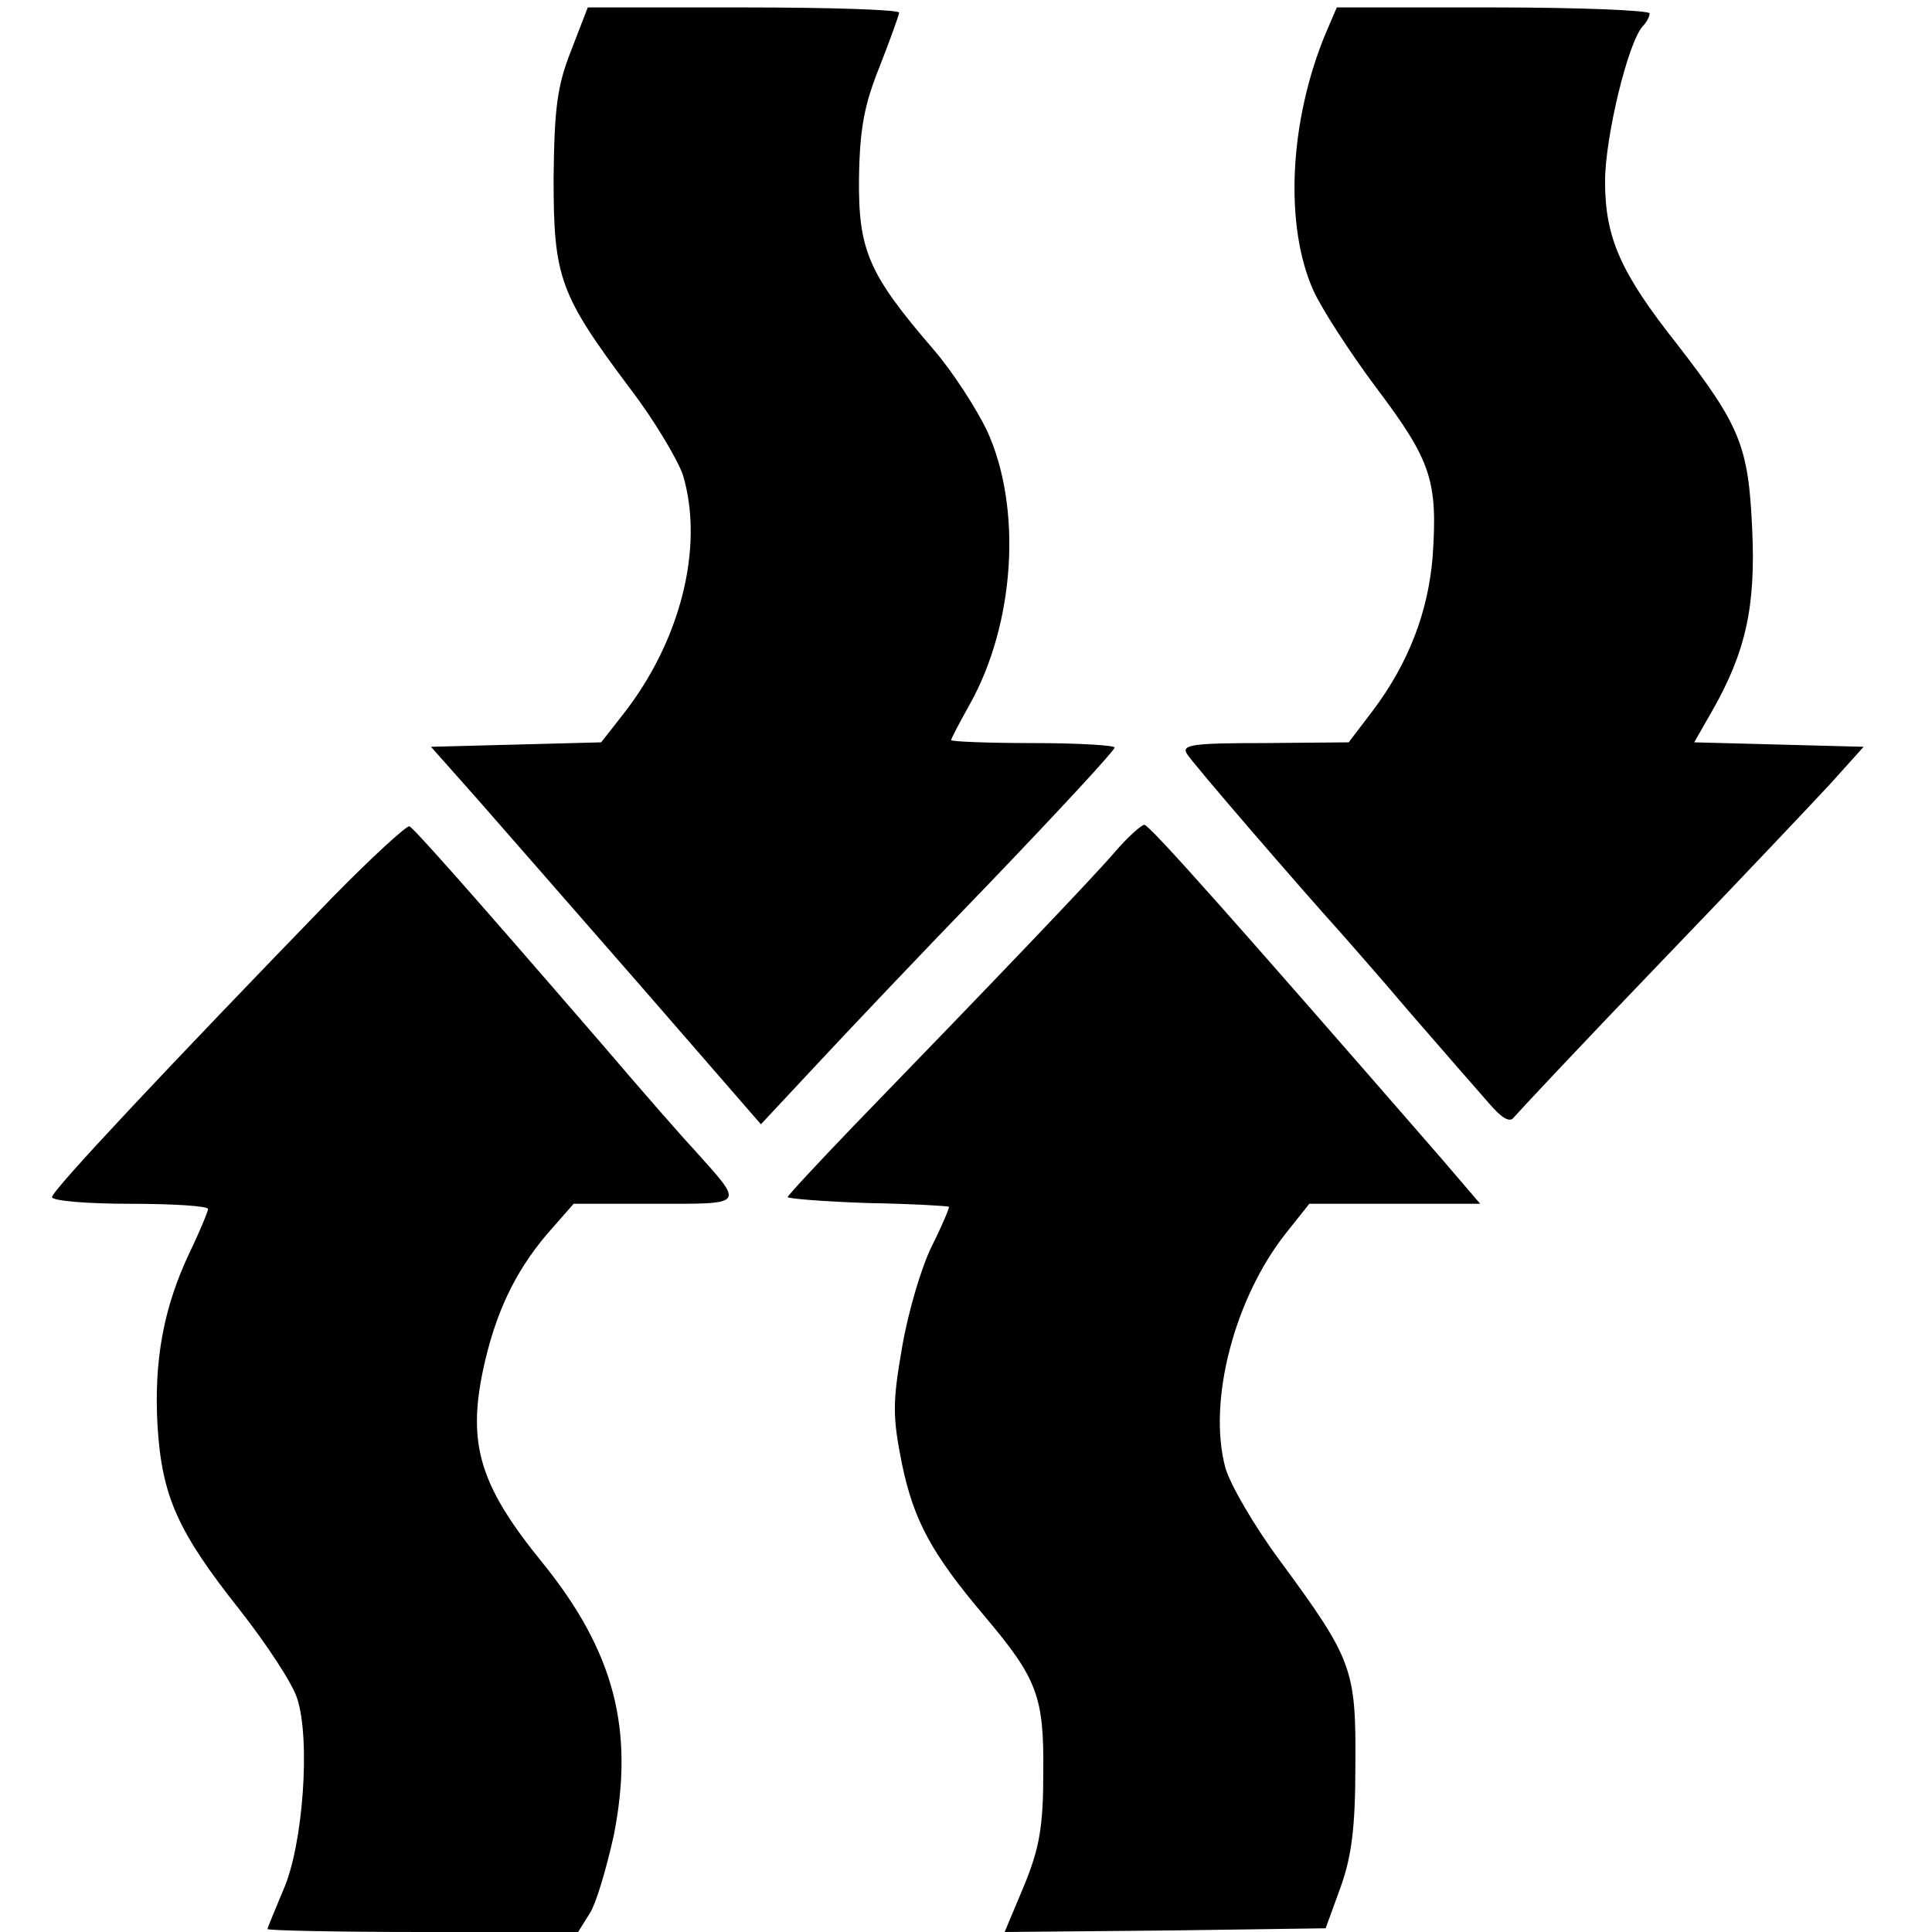 <?xml version="1.0" standalone="no"?>
<!DOCTYPE svg PUBLIC "-//W3C//DTD SVG 20010904//EN"
 "http://www.w3.org/TR/2001/REC-SVG-20010904/DTD/svg10.dtd">
<svg version="1.0" xmlns="http://www.w3.org/2000/svg"
 width="260pt" height="260pt" viewBox="0 0 260 260"
 preserveAspectRatio="xMidYMid meet">
<g transform="translate(0,260) scale(0.1,-0.1)"
fill="#000000" stroke="none">
<path d="M769 2533 c-19 -48 -23 -77 -24 -173 0 -134 8 -156 103 -283 33 -43
64 -96 71 -116 29 -97 -3 -224 -81 -323 l-29 -37 -114 -3 -115 -3 63 -71 c34
-39 134 -153 222 -254 l159 -183 71 76 c38 41 145 154 238 250 92 96 167 177
167 181 0 3 -49 6 -110 6 -60 0 -110 2 -110 4 0 2 11 23 25 48 61 109 71 265
23 369 -14 29 -46 79 -72 109 -87 101 -101 133 -100 230 1 67 7 99 28 151 14
36 26 69 26 72 0 4 -94 7 -209 7 l-210 0 -22 -57z"/>
<path d="M1784 2555 c-49 -118 -56 -259 -16 -347 11 -24 49 -83 85 -131 73
-97 82 -124 75 -226 -6 -74 -32 -143 -81 -208 l-32 -42 -113 -1 c-95 0 -112
-2 -105 -14 6 -11 152 -180 208 -242 5 -6 47 -53 91 -105 45 -52 93 -107 108
-124 17 -20 28 -26 33 -19 5 6 92 99 194 205 103 107 207 217 232 244 l45 50
-114 3 -114 3 24 42 c45 79 59 140 54 245 -5 112 -16 139 -102 250 -75 95 -96
142 -96 218 0 59 31 188 51 209 5 5 9 13 9 17 0 4 -95 8 -211 8 l-210 0 -15
-35z"/>
<path d="M448 1393 c-221 -228 -378 -395 -378 -404 0 -5 47 -9 105 -9 58 0
105 -3 105 -7 0 -3 -11 -30 -25 -59 -35 -74 -48 -145 -43 -233 6 -95 27 -142
111 -248 36 -46 71 -99 77 -119 18 -55 8 -198 -19 -258 -11 -27 -21 -50 -21
-52 0 -2 94 -4 209 -4 l209 0 15 24 c9 13 23 61 33 106 28 142 1 247 -96 367
-84 103 -101 159 -80 259 16 75 42 131 86 183 l36 41 109 0 c124 0 121 -3 53
73 -16 17 -72 81 -124 142 -191 221 -253 290 -259 293 -4 1 -50 -41 -103 -95z"/>
<path d="M1500 1453 c-31 -36 -161 -172 -352 -369 -48 -50 -88 -93 -88 -95 0
-2 48 -6 108 -8 59 -1 108 -4 109 -5 1 -1 -9 -25 -23 -53 -14 -28 -32 -89 -40
-136 -13 -75 -13 -93 0 -158 16 -76 40 -120 111 -204 71 -84 80 -108 79 -210
0 -73 -5 -102 -26 -153 l-26 -62 216 2 216 3 20 55 c15 42 20 80 20 165 1 129
-4 142 -101 274 -35 47 -68 104 -74 126 -24 89 12 228 82 316 l31 39 115 0
115 0 -54 63 c-274 315 -391 447 -398 447 -4 0 -23 -17 -40 -37z"/>
</g>
</svg>
